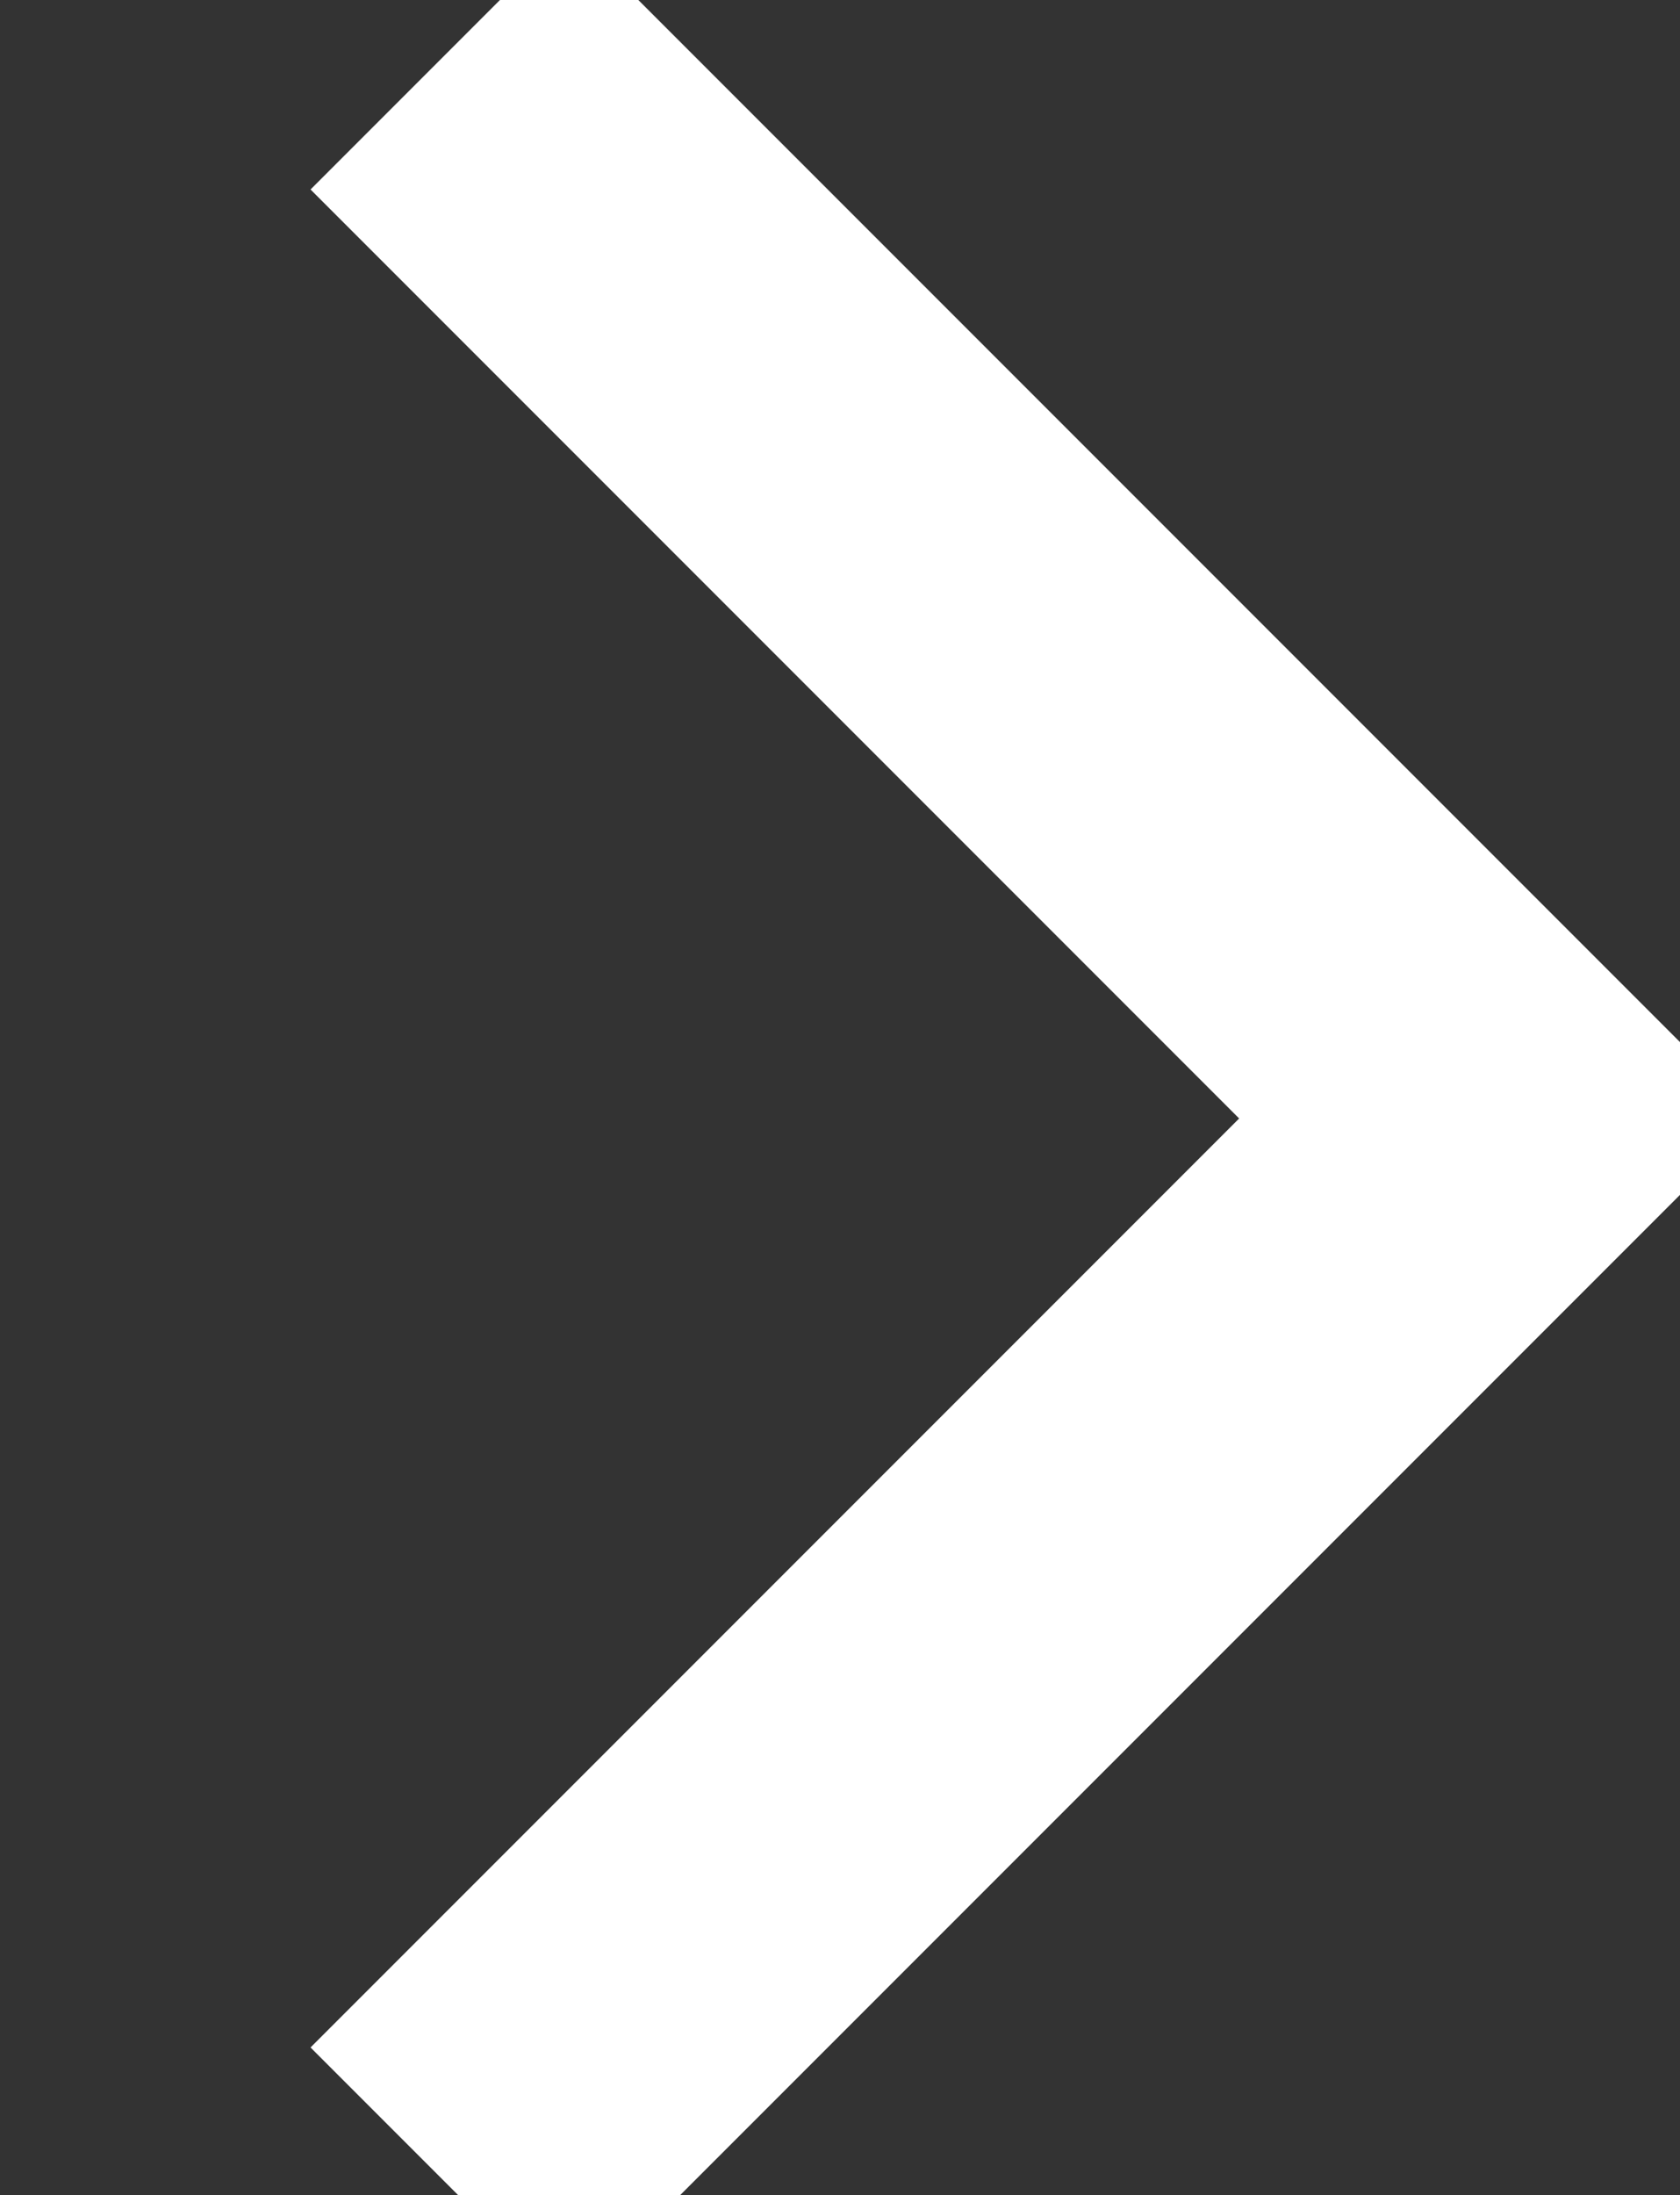 <svg xmlns="http://www.w3.org/2000/svg" width="13.781" height="18" viewBox="0 0 13.781 18">
  <rect x="0" y="0" width="13.781" height="18" fill="#333333" stroke="none"/>
  <defs>
    <style>
      .cls-1 {
        fill: none;
        stroke: #fff;
        stroke-width: 3px;
        fill-rule: evenodd;
      }
    </style>
  </defs>
  <path id="矩形_8" data-name="矩形 8" class="cls-1" d="M5.108,0.493l8.678,8.678L5.108,17.849" transform="translate(-1.5)"/>
</svg>
